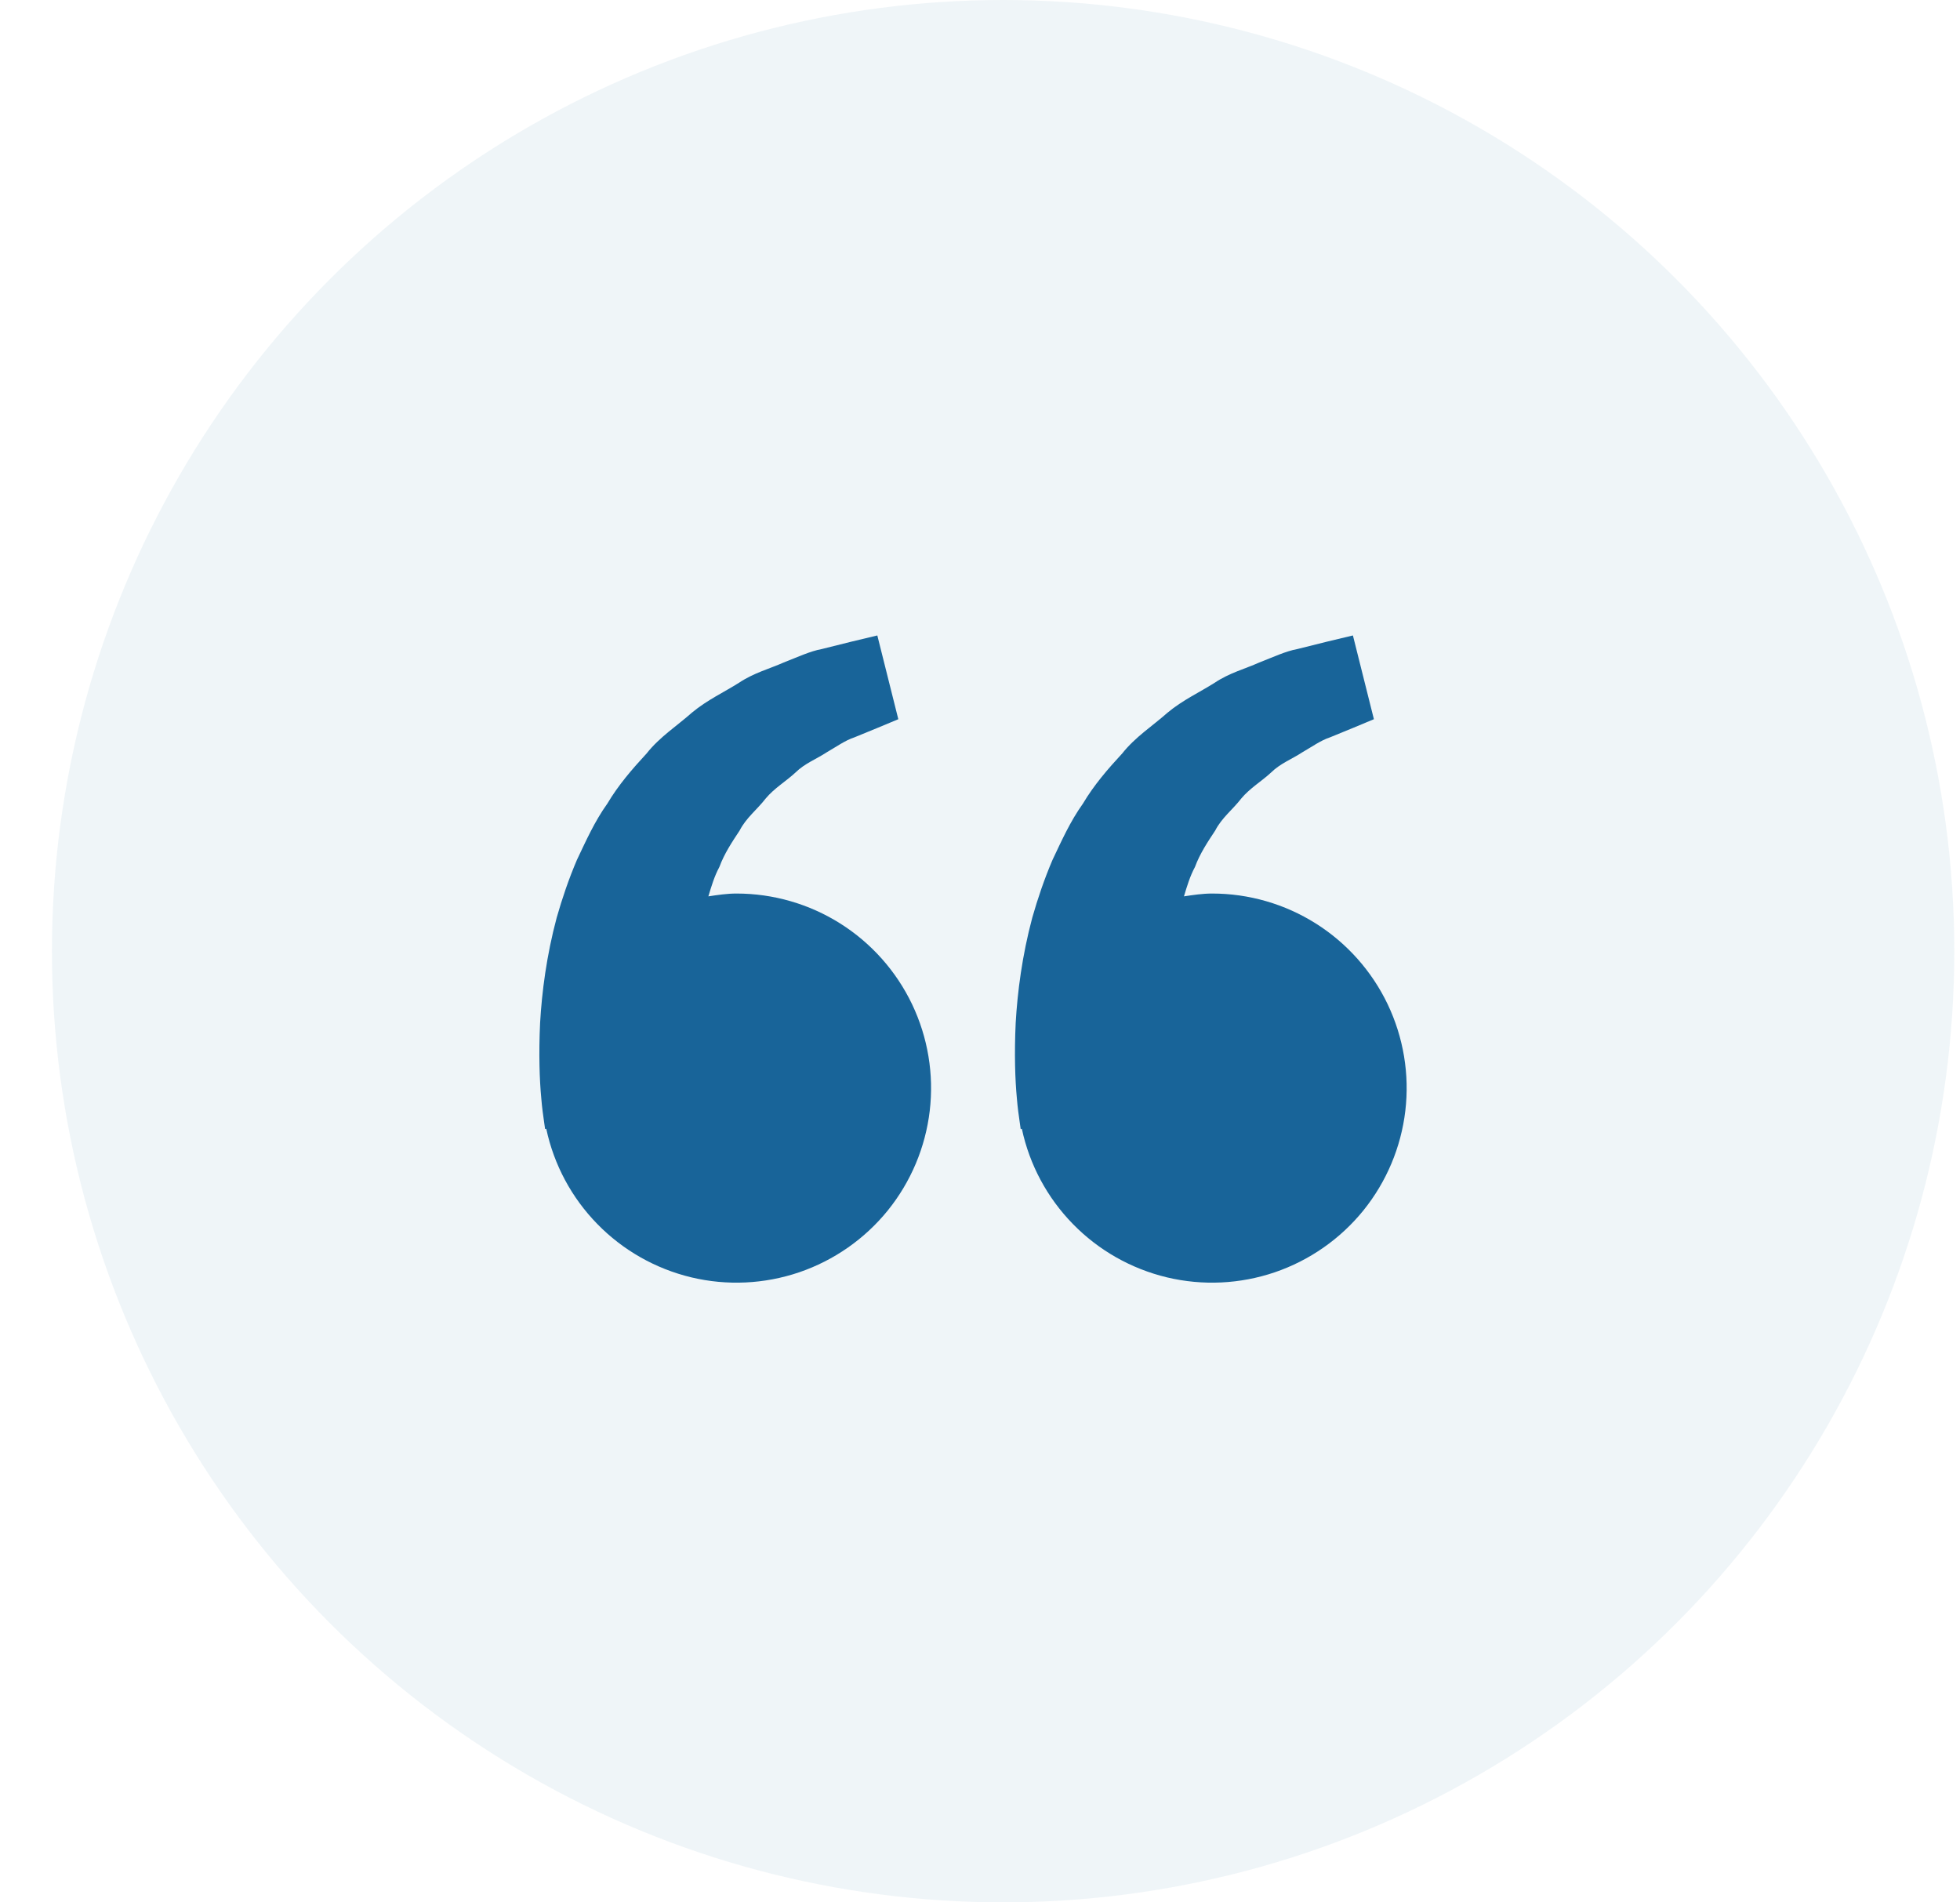 <?xml version="1.0" encoding="UTF-8"?>
<svg xmlns="http://www.w3.org/2000/svg" width="34" height="33" viewBox="0 0 34 33" fill="none">
  <circle cx="17.401" cy="16.5" r="16.5" fill="#186499" fill-opacity="0.07"></circle>
  <path d="M12.776 15.5C12.609 15.5 12.448 15.525 12.288 15.549C12.34 15.375 12.393 15.198 12.479 15.039C12.564 14.808 12.698 14.607 12.831 14.406C12.942 14.188 13.137 14.04 13.281 13.853C13.432 13.671 13.638 13.551 13.8 13.4C13.96 13.242 14.169 13.164 14.336 13.053C14.51 12.953 14.661 12.843 14.823 12.79L15.228 12.624L15.583 12.476L15.219 11.023L14.772 11.13C14.628 11.166 14.454 11.209 14.255 11.259C14.052 11.296 13.835 11.399 13.593 11.493C13.355 11.599 13.079 11.671 12.822 11.842C12.564 12.006 12.267 12.142 12.004 12.361C11.75 12.587 11.443 12.783 11.217 13.07C10.969 13.338 10.725 13.62 10.535 13.941C10.315 14.248 10.166 14.584 10.008 14.916C9.866 15.248 9.751 15.588 9.657 15.918C9.48 16.579 9.4 17.208 9.369 17.745C9.344 18.284 9.359 18.732 9.39 19.056C9.402 19.209 9.423 19.357 9.438 19.46L9.456 19.586L9.476 19.581C9.609 20.205 9.916 20.777 10.362 21.233C10.807 21.689 11.372 22.009 11.992 22.158C12.612 22.306 13.261 22.275 13.864 22.07C14.467 21.864 15 21.492 15.401 20.997C15.801 20.501 16.053 19.903 16.128 19.27C16.203 18.637 16.096 17.996 15.822 17.421C15.547 16.846 15.115 16.36 14.576 16.02C14.037 15.68 13.413 15.5 12.776 15.5V15.5ZM21.026 15.5C20.859 15.5 20.698 15.525 20.538 15.549C20.59 15.375 20.643 15.198 20.729 15.039C20.814 14.808 20.948 14.607 21.081 14.406C21.192 14.188 21.387 14.04 21.531 13.853C21.682 13.671 21.888 13.551 22.05 13.4C22.21 13.242 22.419 13.164 22.586 13.053C22.76 12.953 22.911 12.843 23.073 12.79L23.478 12.624L23.833 12.476L23.469 11.023L23.022 11.13C22.878 11.166 22.704 11.209 22.505 11.259C22.302 11.296 22.085 11.399 21.843 11.493C21.606 11.6 21.329 11.671 21.072 11.843C20.814 12.007 20.517 12.143 20.254 12.362C20 12.588 19.693 12.784 19.467 13.07C19.219 13.338 18.975 13.62 18.785 13.941C18.565 14.248 18.416 14.584 18.258 14.916C18.116 15.248 18.001 15.588 17.907 15.918C17.73 16.579 17.65 17.208 17.619 17.745C17.594 18.284 17.609 18.732 17.64 19.056C17.652 19.209 17.673 19.357 17.688 19.46L17.706 19.586L17.726 19.581C17.859 20.205 18.166 20.777 18.612 21.233C19.057 21.689 19.622 22.009 20.242 22.158C20.862 22.306 21.511 22.275 22.114 22.07C22.717 21.864 23.25 21.492 23.651 20.997C24.051 20.501 24.303 19.903 24.378 19.27C24.453 18.637 24.346 17.996 24.072 17.421C23.797 16.846 23.365 16.36 22.826 16.02C22.287 15.68 21.663 15.5 21.026 15.5V15.5Z" fill="#186499"></path>
</svg>
